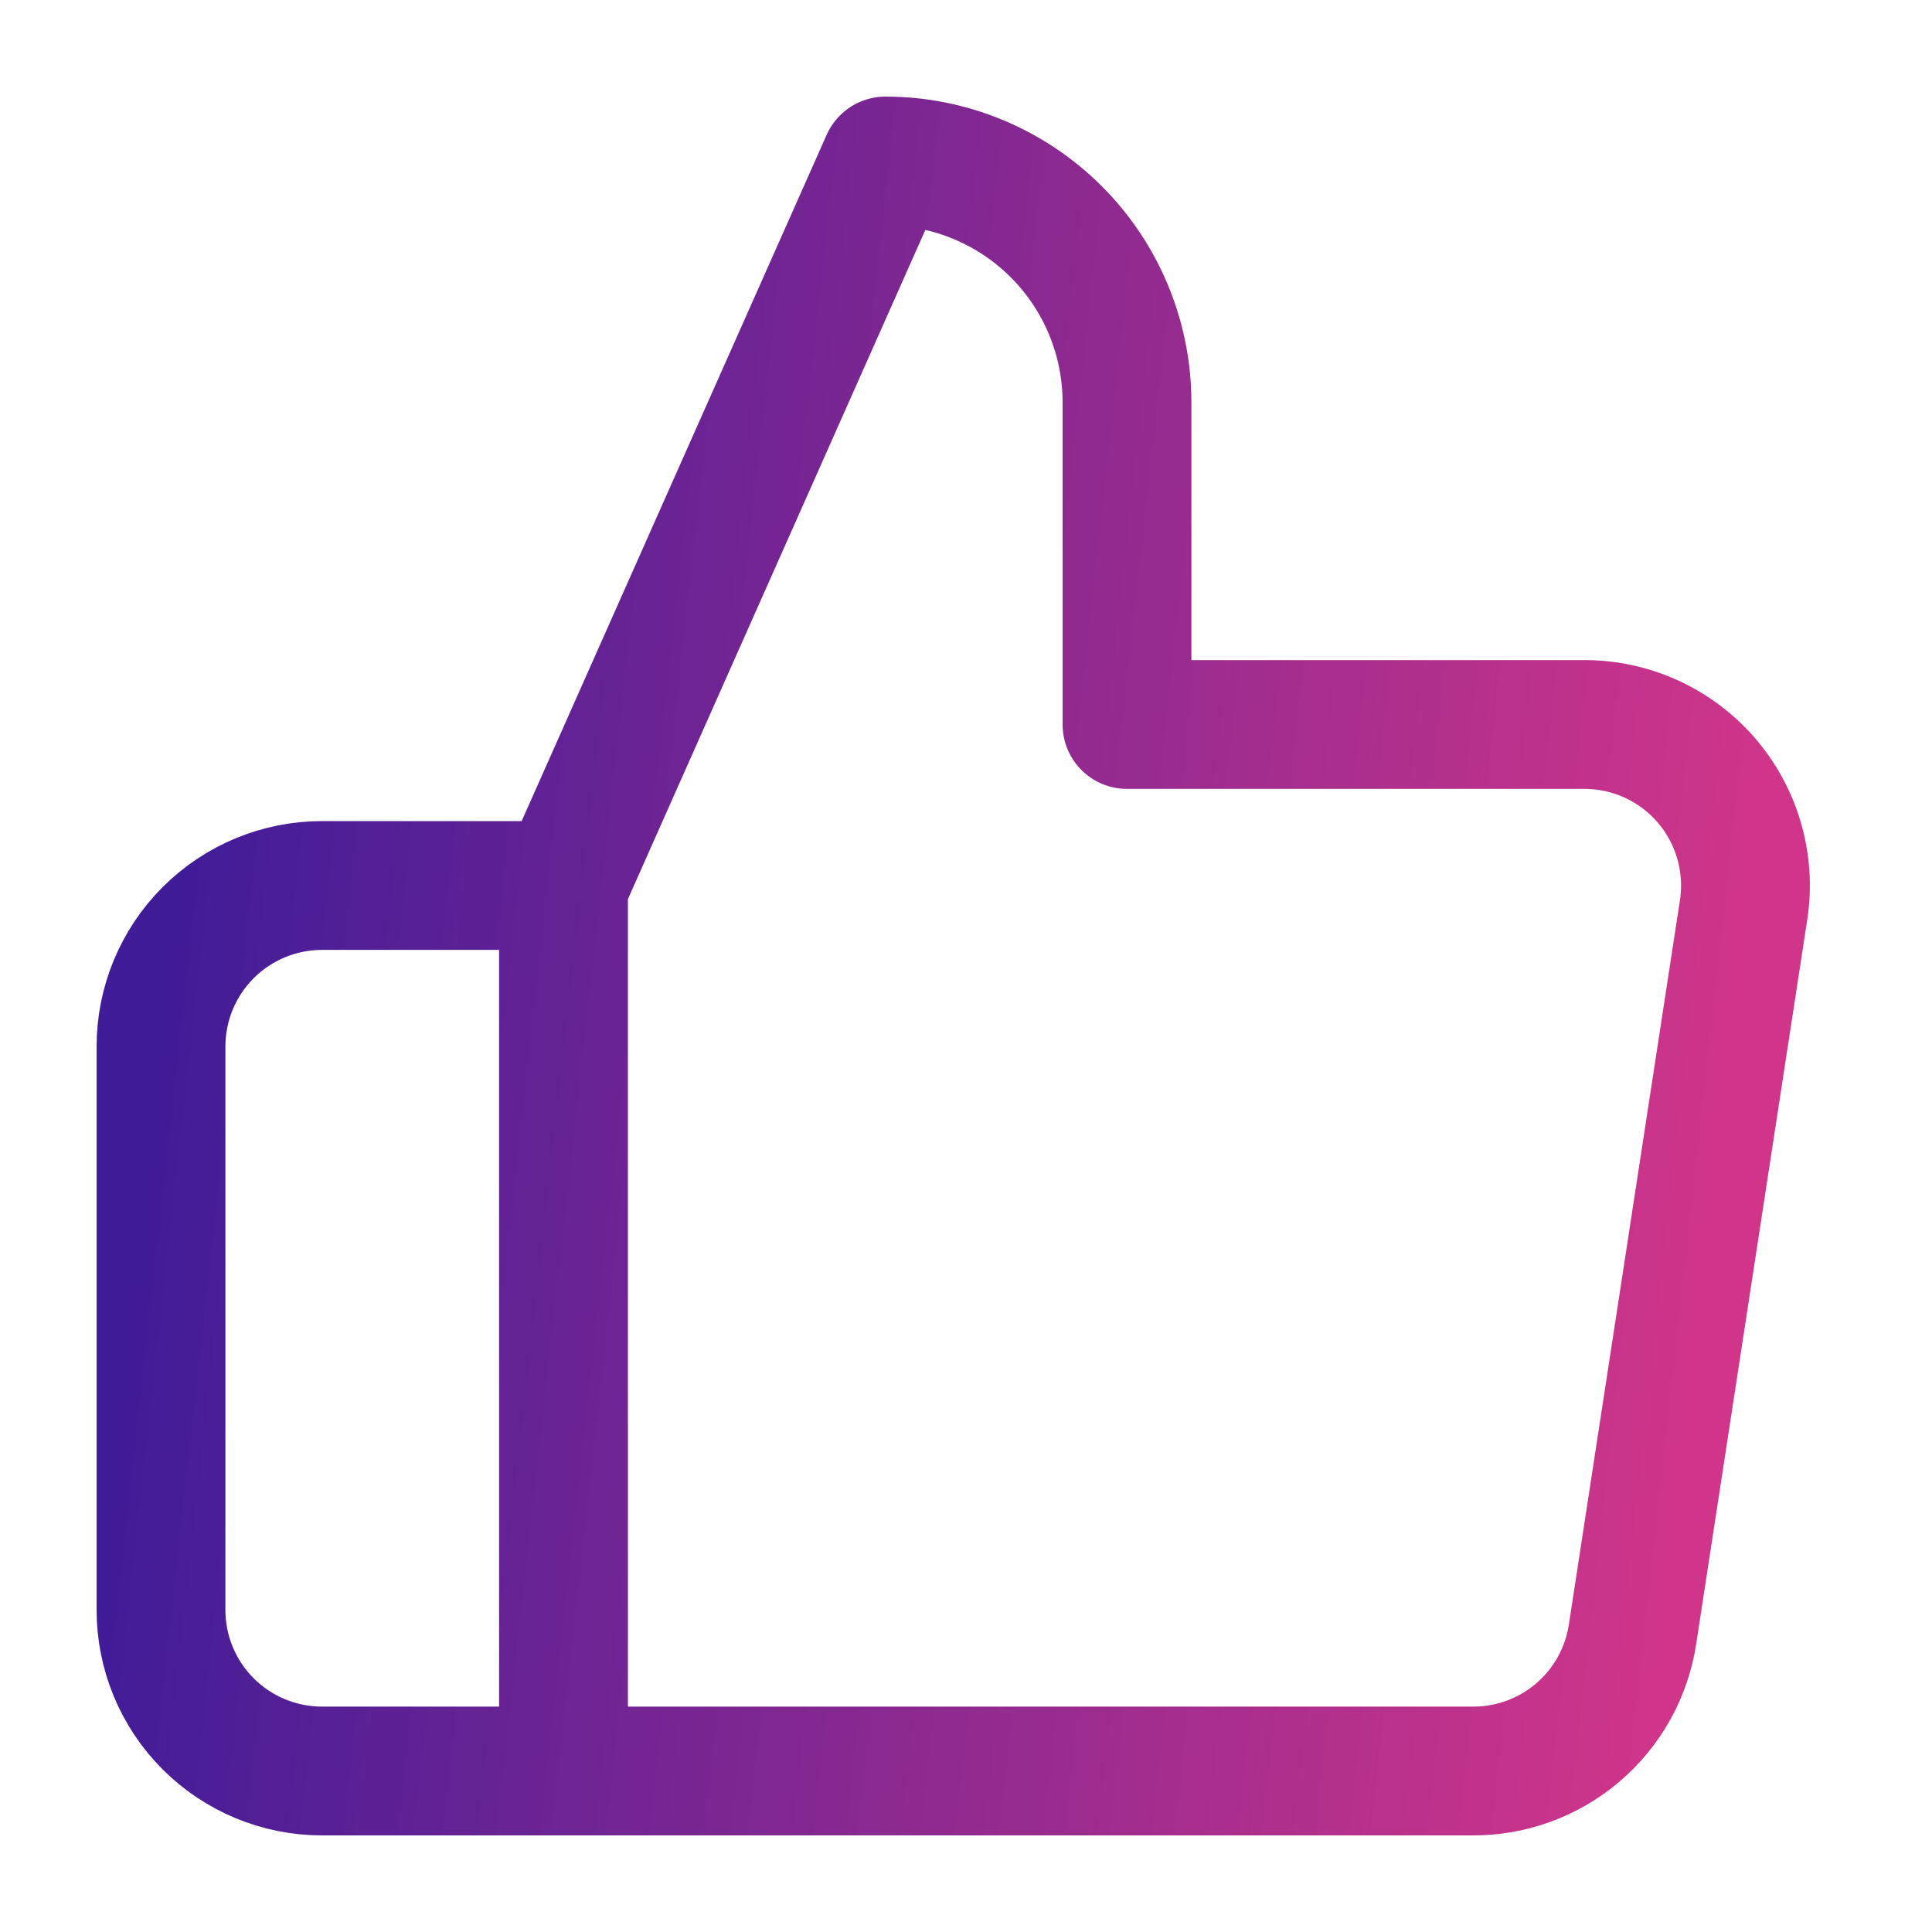 <svg width="60" height="60" viewBox="0 0 60 60" fill="none" xmlns="http://www.w3.org/2000/svg">
<path d="M17.5 55H10C8.674 55 7.402 54.473 6.464 53.535C5.527 52.598 5 51.326 5 50V32.5C5 31.174 5.527 29.902 6.464 28.965C7.402 28.027 8.674 27.5 10 27.5H17.5M35 22.5V12.5C35 10.511 34.21 8.603 32.803 7.197C31.397 5.79 29.489 5 27.5 5L17.5 27.5V55H45.7C46.906 55.014 48.076 54.591 48.995 53.81C49.914 53.029 50.519 51.942 50.7 50.75L54.15 28.25C54.259 27.533 54.21 26.802 54.008 26.106C53.806 25.41 53.455 24.766 52.98 24.219C52.504 23.672 51.915 23.235 51.254 22.938C50.593 22.641 49.875 22.492 49.15 22.5H35Z" stroke="url(#paint0_linear_301_38807)" stroke-width="4" stroke-linecap="round" stroke-linejoin="round"/>
<defs>
<linearGradient id="paint0_linear_301_38807" x1="54.207" y1="30" x2="5.598" y2="24.608" gradientUnits="userSpaceOnUse">
<stop offset="0" stop-color="#D1358A"/>
<stop offset="1" stop-color="#401C98"/>
</linearGradient>
</defs>
</svg>
